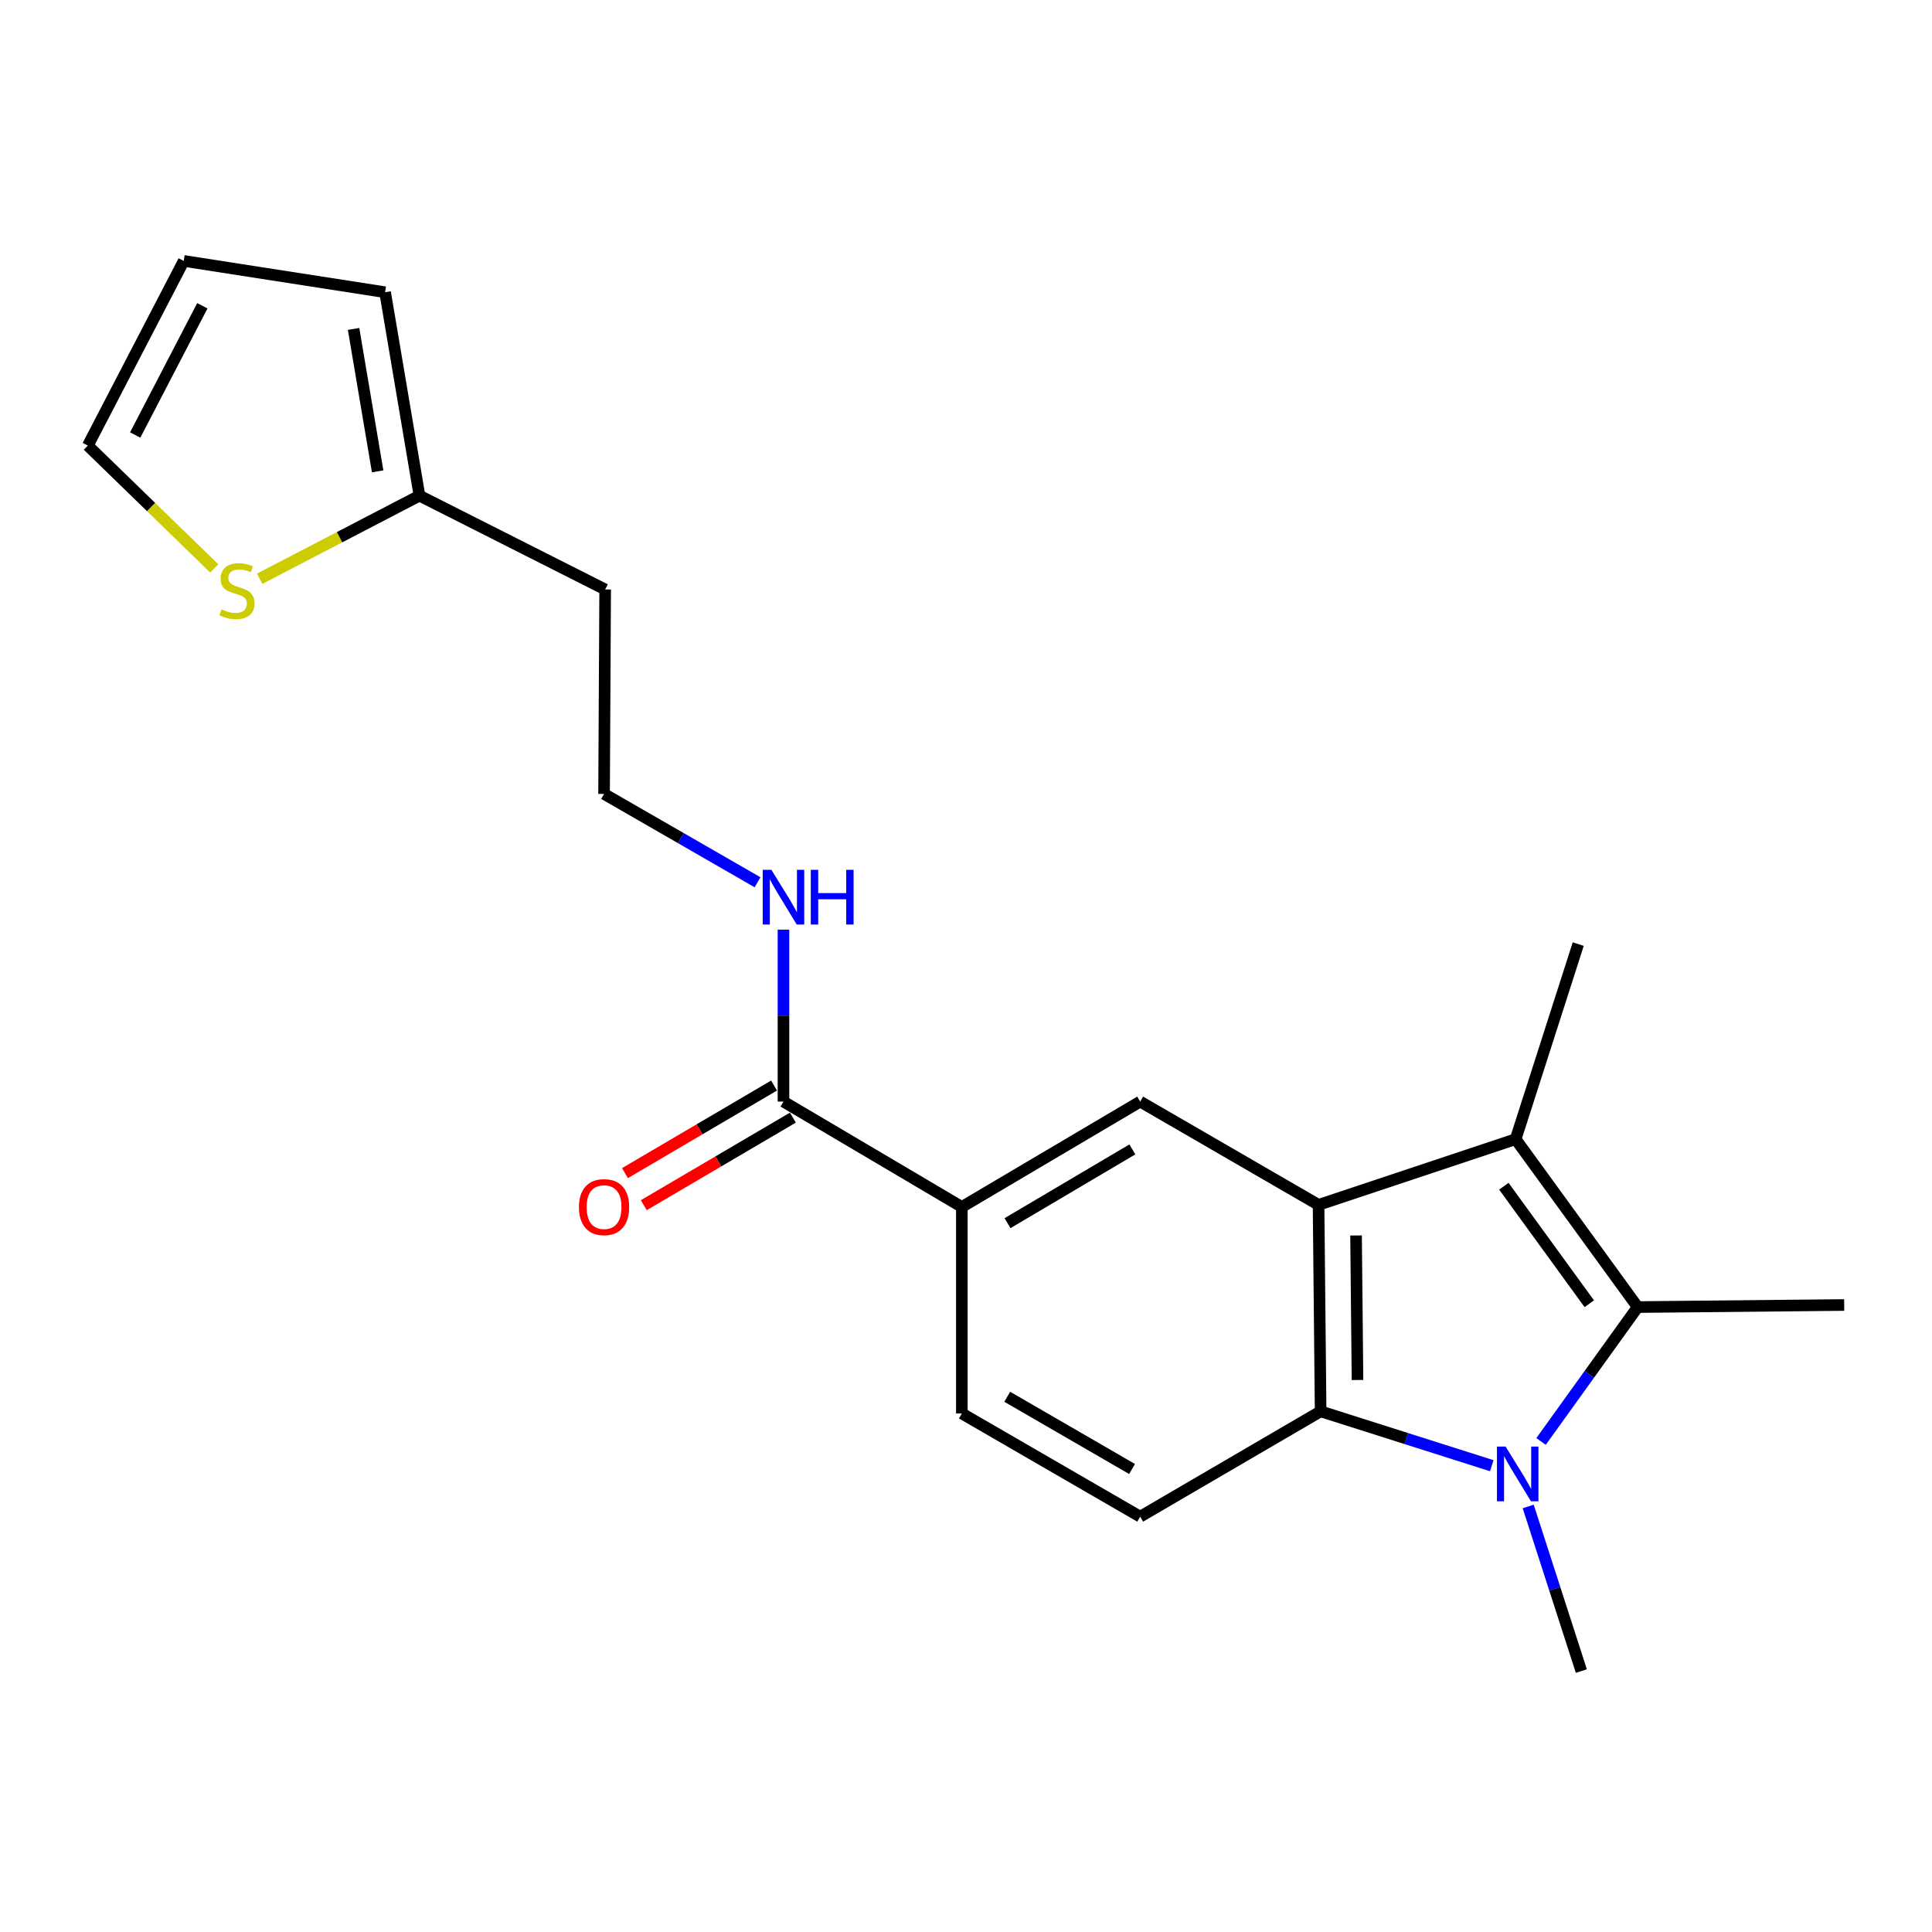 <?xml version='1.0' encoding='iso-8859-1'?>
<svg version='1.1' baseProfile='full'
              xmlns='http://www.w3.org/2000/svg'
                      xmlns:rdkit='http://www.rdkit.org/xml'
                      xmlns:xlink='http://www.w3.org/1999/xlink'
                  xml:space='preserve'
width='1000px' height='1000px' viewBox='0 0 1000 1000'>
<!-- END OF HEADER -->
<rect style='opacity:1.0;fill:#FFFFFF;stroke:none' width='1000' height='1000' x='0' y='0'> </rect>
<path class='bond-1' d='M 797.65,746.089 L 822.652,711.313' style='fill:none;fill-rule:evenodd;stroke:#0000FF;stroke-width:6px;stroke-linecap:butt;stroke-linejoin:miter;stroke-opacity:1' />
<path class='bond-1' d='M 822.652,711.313 L 847.654,676.538' style='fill:none;fill-rule:evenodd;stroke:#000000;stroke-width:6px;stroke-linecap:butt;stroke-linejoin:miter;stroke-opacity:1' />
<path class='bond-3' d='M 772.142,758.647 L 727.847,744.577' style='fill:none;fill-rule:evenodd;stroke:#0000FF;stroke-width:6px;stroke-linecap:butt;stroke-linejoin:miter;stroke-opacity:1' />
<path class='bond-3' d='M 727.847,744.577 L 683.553,730.507' style='fill:none;fill-rule:evenodd;stroke:#000000;stroke-width:6px;stroke-linecap:butt;stroke-linejoin:miter;stroke-opacity:1' />
<path class='bond-16' d='M 790.995,779.749 L 804.749,822.347' style='fill:none;fill-rule:evenodd;stroke:#0000FF;stroke-width:6px;stroke-linecap:butt;stroke-linejoin:miter;stroke-opacity:1' />
<path class='bond-16' d='M 804.749,822.347 L 818.504,864.945' style='fill:none;fill-rule:evenodd;stroke:#000000;stroke-width:6px;stroke-linecap:butt;stroke-linejoin:miter;stroke-opacity:1' />
<path class='bond-0' d='M 682.483,623.637 L 683.553,730.507' style='fill:none;fill-rule:evenodd;stroke:#000000;stroke-width:6px;stroke-linecap:butt;stroke-linejoin:miter;stroke-opacity:1' />
<path class='bond-0' d='M 701.891,639.475 L 702.639,714.284' style='fill:none;fill-rule:evenodd;stroke:#000000;stroke-width:6px;stroke-linecap:butt;stroke-linejoin:miter;stroke-opacity:1' />
<path class='bond-4' d='M 682.483,623.637 L 590.156,570.181' style='fill:none;fill-rule:evenodd;stroke:#000000;stroke-width:6px;stroke-linecap:butt;stroke-linejoin:miter;stroke-opacity:1' />
<path class='bond-21' d='M 682.483,623.637 L 784.488,589.632' style='fill:none;fill-rule:evenodd;stroke:#000000;stroke-width:6px;stroke-linecap:butt;stroke-linejoin:miter;stroke-opacity:1' />
<path class='bond-2' d='M 847.654,676.538 L 784.488,589.632' style='fill:none;fill-rule:evenodd;stroke:#000000;stroke-width:6px;stroke-linecap:butt;stroke-linejoin:miter;stroke-opacity:1' />
<path class='bond-2' d='M 822.609,674.819 L 778.393,613.985' style='fill:none;fill-rule:evenodd;stroke:#000000;stroke-width:6px;stroke-linecap:butt;stroke-linejoin:miter;stroke-opacity:1' />
<path class='bond-18' d='M 847.654,676.538 L 954.545,675.468' style='fill:none;fill-rule:evenodd;stroke:#000000;stroke-width:6px;stroke-linecap:butt;stroke-linejoin:miter;stroke-opacity:1' />
<path class='bond-19' d='M 784.488,589.632 L 816.889,488.665' style='fill:none;fill-rule:evenodd;stroke:#000000;stroke-width:6px;stroke-linecap:butt;stroke-linejoin:miter;stroke-opacity:1' />
<path class='bond-7' d='M 683.553,730.507 L 590.156,785.023' style='fill:none;fill-rule:evenodd;stroke:#000000;stroke-width:6px;stroke-linecap:butt;stroke-linejoin:miter;stroke-opacity:1' />
<path class='bond-22' d='M 590.156,570.181 L 497.851,624.717' style='fill:none;fill-rule:evenodd;stroke:#000000;stroke-width:6px;stroke-linecap:butt;stroke-linejoin:miter;stroke-opacity:1' />
<path class='bond-22' d='M 586.101,594.933 L 521.488,633.109' style='fill:none;fill-rule:evenodd;stroke:#000000;stroke-width:6px;stroke-linecap:butt;stroke-linejoin:miter;stroke-opacity:1' />
<path class='bond-5' d='M 405.524,570.181 L 497.851,624.717' style='fill:none;fill-rule:evenodd;stroke:#000000;stroke-width:6px;stroke-linecap:butt;stroke-linejoin:miter;stroke-opacity:1' />
<path class='bond-12' d='M 400.65,561.882 L 362.065,584.542' style='fill:none;fill-rule:evenodd;stroke:#000000;stroke-width:6px;stroke-linecap:butt;stroke-linejoin:miter;stroke-opacity:1' />
<path class='bond-12' d='M 362.065,584.542 L 323.48,607.203' style='fill:none;fill-rule:evenodd;stroke:#FF0000;stroke-width:6px;stroke-linecap:butt;stroke-linejoin:miter;stroke-opacity:1' />
<path class='bond-12' d='M 410.397,578.48 L 371.813,601.14' style='fill:none;fill-rule:evenodd;stroke:#000000;stroke-width:6px;stroke-linecap:butt;stroke-linejoin:miter;stroke-opacity:1' />
<path class='bond-12' d='M 371.813,601.14 L 333.228,623.8' style='fill:none;fill-rule:evenodd;stroke:#FF0000;stroke-width:6px;stroke-linecap:butt;stroke-linejoin:miter;stroke-opacity:1' />
<path class='bond-15' d='M 405.524,570.181 L 405.524,525.683' style='fill:none;fill-rule:evenodd;stroke:#000000;stroke-width:6px;stroke-linecap:butt;stroke-linejoin:miter;stroke-opacity:1' />
<path class='bond-15' d='M 405.524,525.683 L 405.524,481.185' style='fill:none;fill-rule:evenodd;stroke:#0000FF;stroke-width:6px;stroke-linecap:butt;stroke-linejoin:miter;stroke-opacity:1' />
<path class='bond-6' d='M 497.851,624.717 L 497.851,731.609' style='fill:none;fill-rule:evenodd;stroke:#000000;stroke-width:6px;stroke-linecap:butt;stroke-linejoin:miter;stroke-opacity:1' />
<path class='bond-10' d='M 590.156,785.023 L 497.851,731.609' style='fill:none;fill-rule:evenodd;stroke:#000000;stroke-width:6px;stroke-linecap:butt;stroke-linejoin:miter;stroke-opacity:1' />
<path class='bond-10' d='M 585.951,760.351 L 521.337,722.961' style='fill:none;fill-rule:evenodd;stroke:#000000;stroke-width:6px;stroke-linecap:butt;stroke-linejoin:miter;stroke-opacity:1' />
<path class='bond-8' d='M 134.402,299.554 L 175.759,278.054' style='fill:none;fill-rule:evenodd;stroke:#CCCC00;stroke-width:6px;stroke-linecap:butt;stroke-linejoin:miter;stroke-opacity:1' />
<path class='bond-8' d='M 175.759,278.054 L 217.116,256.553' style='fill:none;fill-rule:evenodd;stroke:#000000;stroke-width:6px;stroke-linecap:butt;stroke-linejoin:miter;stroke-opacity:1' />
<path class='bond-11' d='M 110.89,294.217 L 78.172,262.419' style='fill:none;fill-rule:evenodd;stroke:#CCCC00;stroke-width:6px;stroke-linecap:butt;stroke-linejoin:miter;stroke-opacity:1' />
<path class='bond-11' d='M 78.172,262.419 L 45.455,230.622' style='fill:none;fill-rule:evenodd;stroke:#000000;stroke-width:6px;stroke-linecap:butt;stroke-linejoin:miter;stroke-opacity:1' />
<path class='bond-9' d='M 217.116,256.553 L 313.229,305.112' style='fill:none;fill-rule:evenodd;stroke:#000000;stroke-width:6px;stroke-linecap:butt;stroke-linejoin:miter;stroke-opacity:1' />
<path class='bond-13' d='M 217.116,256.553 L 199.322,151.255' style='fill:none;fill-rule:evenodd;stroke:#000000;stroke-width:6px;stroke-linecap:butt;stroke-linejoin:miter;stroke-opacity:1' />
<path class='bond-13' d='M 195.468,243.966 L 183.012,170.257' style='fill:none;fill-rule:evenodd;stroke:#000000;stroke-width:6px;stroke-linecap:butt;stroke-linejoin:miter;stroke-opacity:1' />
<path class='bond-23' d='M 45.455,230.622 L 95.104,135.055' style='fill:none;fill-rule:evenodd;stroke:#000000;stroke-width:6px;stroke-linecap:butt;stroke-linejoin:miter;stroke-opacity:1' />
<path class='bond-23' d='M 69.983,225.161 L 104.737,158.264' style='fill:none;fill-rule:evenodd;stroke:#000000;stroke-width:6px;stroke-linecap:butt;stroke-linejoin:miter;stroke-opacity:1' />
<path class='bond-14' d='M 199.322,151.255 L 95.104,135.055' style='fill:none;fill-rule:evenodd;stroke:#000000;stroke-width:6px;stroke-linecap:butt;stroke-linejoin:miter;stroke-opacity:1' />
<path class='bond-20' d='M 392.105,456.657 L 352.383,433.796' style='fill:none;fill-rule:evenodd;stroke:#0000FF;stroke-width:6px;stroke-linecap:butt;stroke-linejoin:miter;stroke-opacity:1' />
<path class='bond-20' d='M 352.383,433.796 L 312.662,410.934' style='fill:none;fill-rule:evenodd;stroke:#000000;stroke-width:6px;stroke-linecap:butt;stroke-linejoin:miter;stroke-opacity:1' />
<path class='bond-17' d='M 313.229,305.112 L 312.662,410.934' style='fill:none;fill-rule:evenodd;stroke:#000000;stroke-width:6px;stroke-linecap:butt;stroke-linejoin:miter;stroke-opacity:1' />
<path  class='atom-0' d='M 779.297 748.749
L 788.577 763.749
Q 789.497 765.229, 790.977 767.909
Q 792.457 770.589, 792.537 770.749
L 792.537 748.749
L 796.297 748.749
L 796.297 777.069
L 792.417 777.069
L 782.457 760.669
Q 781.297 758.749, 780.057 756.549
Q 778.857 754.349, 778.497 753.669
L 778.497 777.069
L 774.817 777.069
L 774.817 748.749
L 779.297 748.749
' fill='#0000FF'/>
<path  class='atom-9' d='M 114.661 315.378
Q 114.981 315.498, 116.301 316.058
Q 117.621 316.618, 119.061 316.978
Q 120.541 317.298, 121.981 317.298
Q 124.661 317.298, 126.221 316.018
Q 127.781 314.698, 127.781 312.418
Q 127.781 310.858, 126.981 309.898
Q 126.221 308.938, 125.021 308.418
Q 123.821 307.898, 121.821 307.298
Q 119.301 306.538, 117.781 305.818
Q 116.301 305.098, 115.221 303.578
Q 114.181 302.058, 114.181 299.498
Q 114.181 295.938, 116.581 293.738
Q 119.021 291.538, 123.821 291.538
Q 127.101 291.538, 130.821 293.098
L 129.901 296.178
Q 126.501 294.778, 123.941 294.778
Q 121.181 294.778, 119.661 295.938
Q 118.141 297.058, 118.181 299.018
Q 118.181 300.538, 118.941 301.458
Q 119.741 302.378, 120.861 302.898
Q 122.021 303.418, 123.941 304.018
Q 126.501 304.818, 128.021 305.618
Q 129.541 306.418, 130.621 308.058
Q 131.741 309.658, 131.741 312.418
Q 131.741 316.338, 129.101 318.458
Q 126.501 320.538, 122.141 320.538
Q 119.621 320.538, 117.701 319.978
Q 115.821 319.458, 113.581 318.538
L 114.661 315.378
' fill='#CCCC00'/>
<path  class='atom-13' d='M 299.662 624.797
Q 299.662 617.997, 303.022 614.197
Q 306.382 610.397, 312.662 610.397
Q 318.942 610.397, 322.302 614.197
Q 325.662 617.997, 325.662 624.797
Q 325.662 631.677, 322.262 635.597
Q 318.862 639.477, 312.662 639.477
Q 306.422 639.477, 303.022 635.597
Q 299.662 631.717, 299.662 624.797
M 312.662 636.277
Q 316.982 636.277, 319.302 633.397
Q 321.662 630.477, 321.662 624.797
Q 321.662 619.237, 319.302 616.437
Q 316.982 613.597, 312.662 613.597
Q 308.342 613.597, 305.982 616.397
Q 303.662 619.197, 303.662 624.797
Q 303.662 630.517, 305.982 633.397
Q 308.342 636.277, 312.662 636.277
' fill='#FF0000'/>
<path  class='atom-16' d='M 399.264 450.22
L 408.544 465.22
Q 409.464 466.7, 410.944 469.38
Q 412.424 472.06, 412.504 472.22
L 412.504 450.22
L 416.264 450.22
L 416.264 478.54
L 412.384 478.54
L 402.424 462.14
Q 401.264 460.22, 400.024 458.02
Q 398.824 455.82, 398.464 455.14
L 398.464 478.54
L 394.784 478.54
L 394.784 450.22
L 399.264 450.22
' fill='#0000FF'/>
<path  class='atom-16' d='M 419.664 450.22
L 423.504 450.22
L 423.504 462.26
L 437.984 462.26
L 437.984 450.22
L 441.824 450.22
L 441.824 478.54
L 437.984 478.54
L 437.984 465.46
L 423.504 465.46
L 423.504 478.54
L 419.664 478.54
L 419.664 450.22
' fill='#0000FF'/>
</svg>
